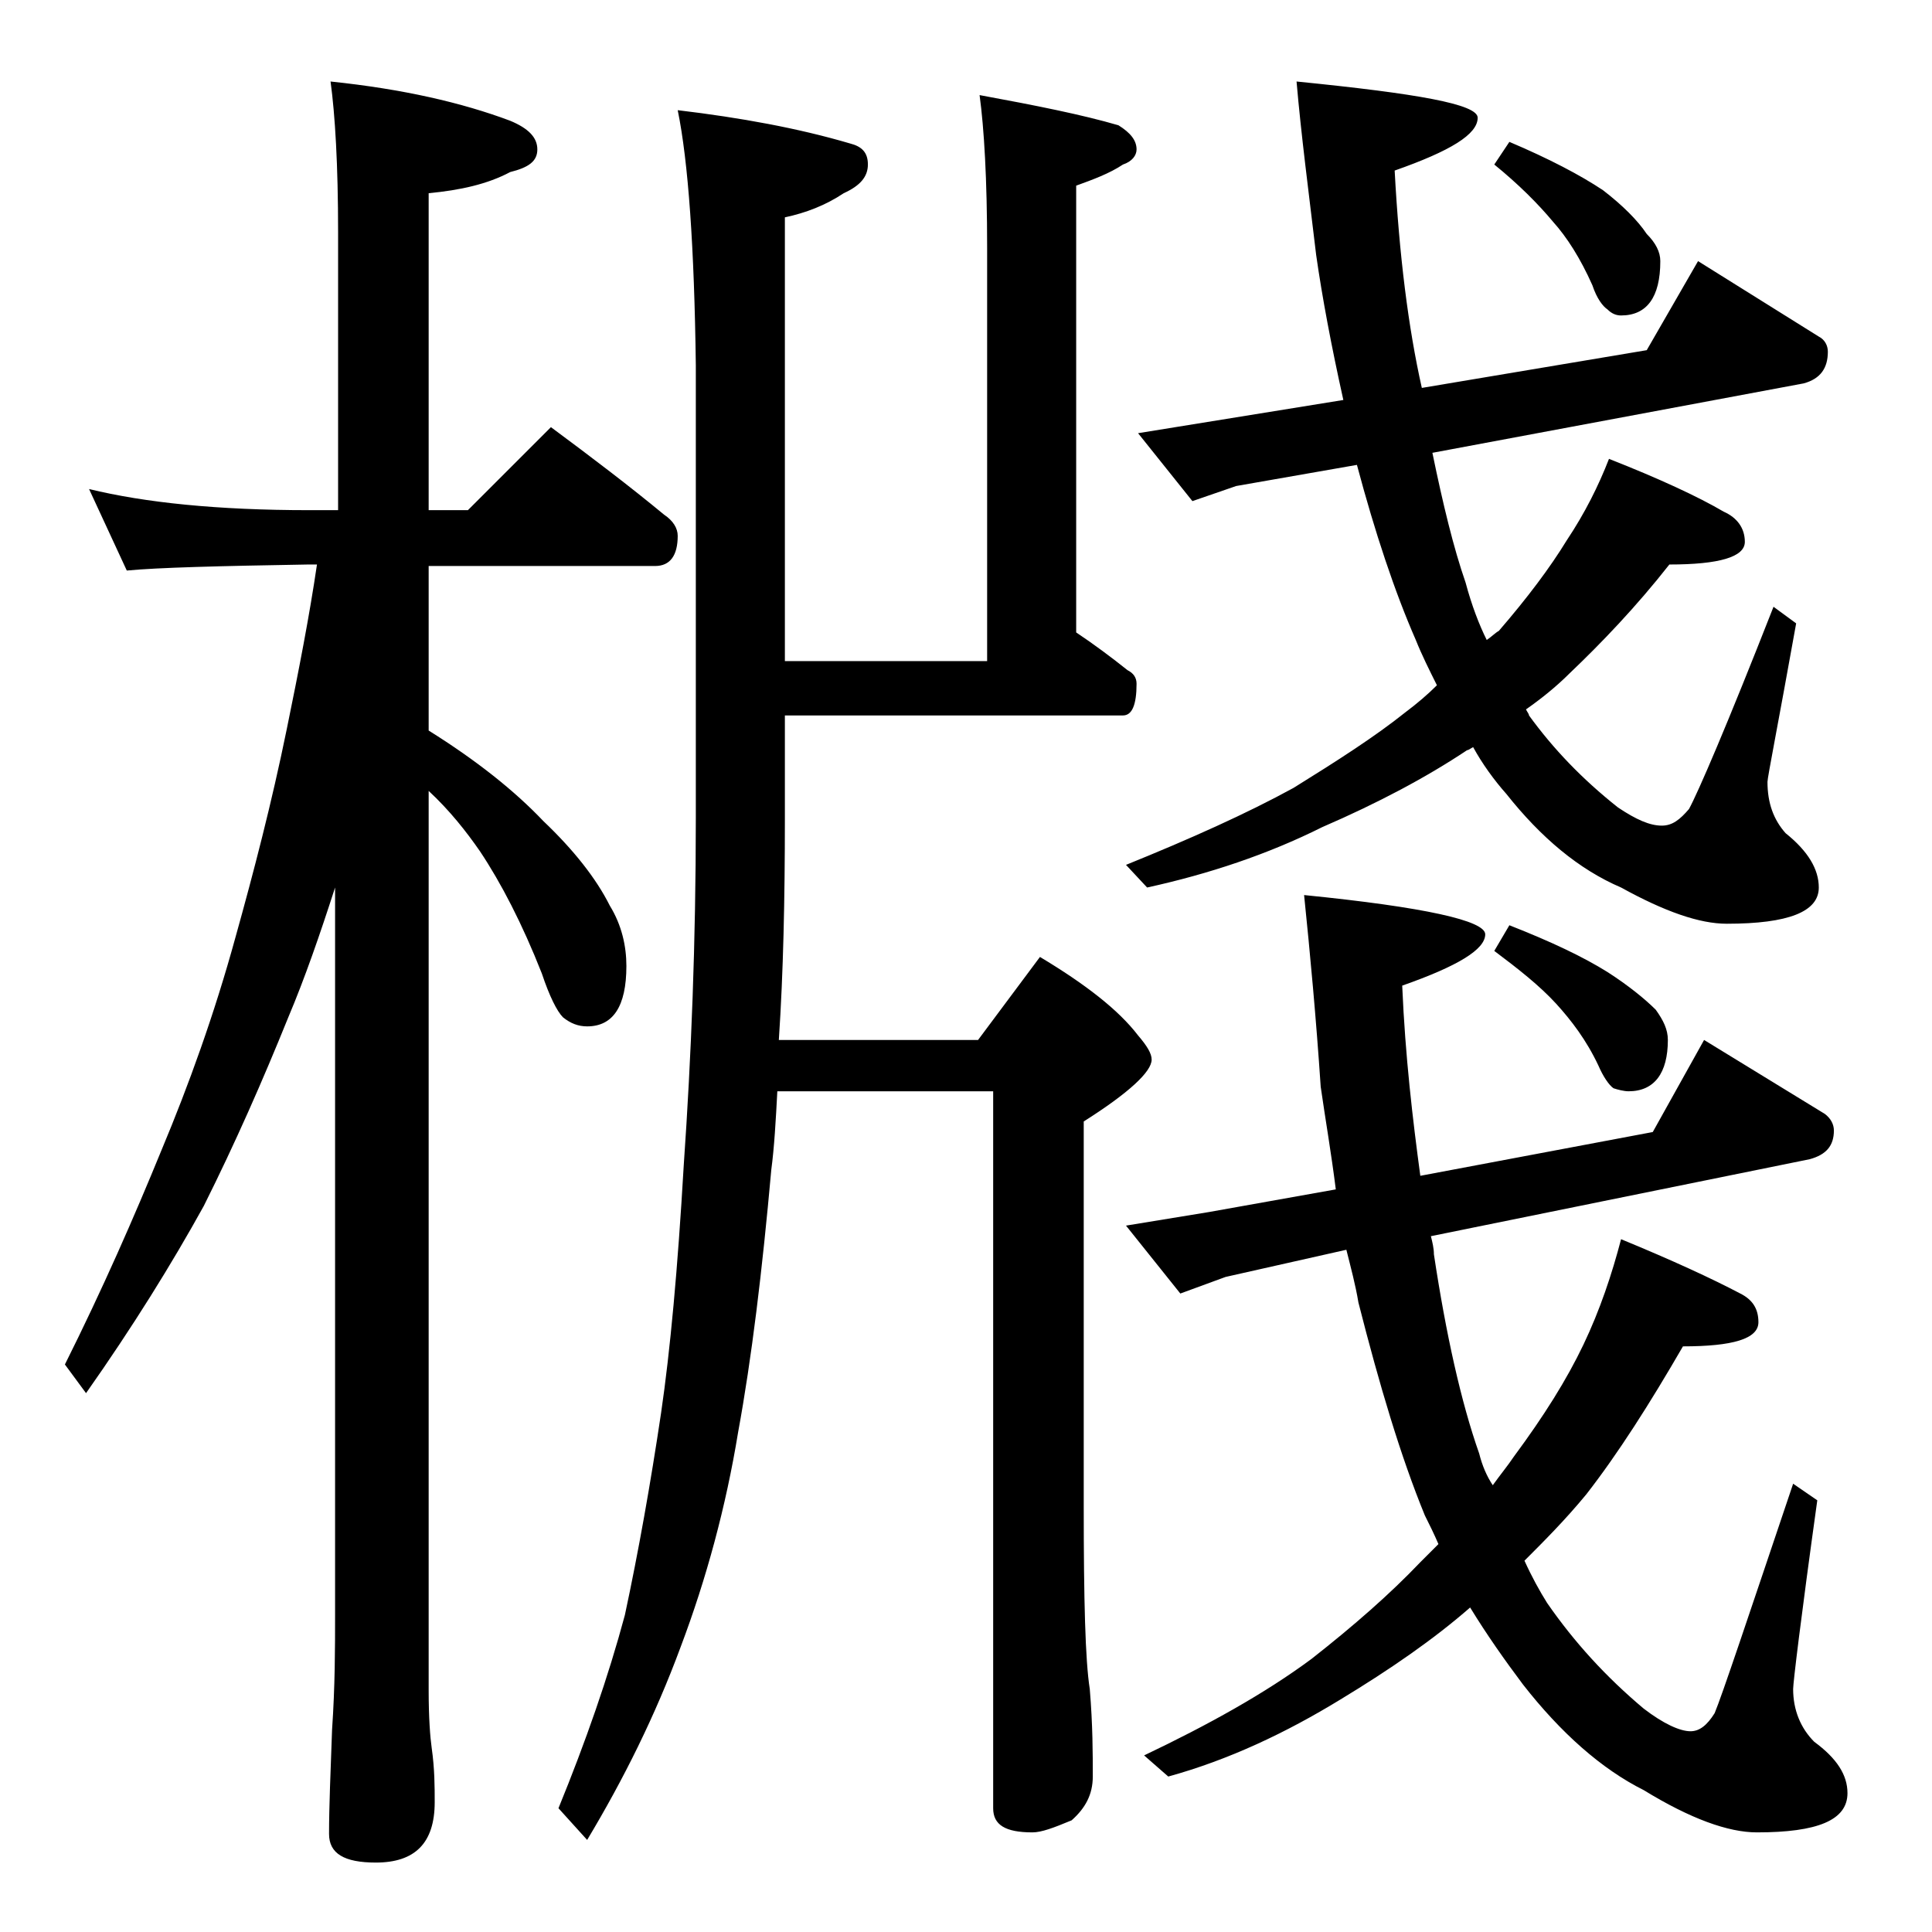 <?xml version="1.0" encoding="utf-8"?>
<!-- Generator: Adobe Illustrator 18.0.0, SVG Export Plug-In . SVG Version: 6.00 Build 0)  -->
<!DOCTYPE svg PUBLIC "-//W3C//DTD SVG 1.1//EN" "http://www.w3.org/Graphics/SVG/1.1/DTD/svg11.dtd">
<svg version="1.1" id="Layer_1" xmlns="http://www.w3.org/2000/svg" xmlns:xlink="http://www.w3.org/1999/xlink" x="0px" y="0px"
	 viewBox="0 0 128 128" enable-background="new 0 0 128 128" xml:space="preserve">
<path d="M5.9,32.4c3.7,0.9,8.5,1.4,14.6,1.4h1.9V15.4c0-4.5-0.2-7.8-0.5-10c4.8,0.5,8.7,1.4,11.9,2.6c1.2,0.5,1.8,1.1,1.8,1.9
	s-0.6,1.2-1.8,1.5c-1.5,0.8-3.3,1.2-5.4,1.4v21H31l5.5-5.5c2.7,2,5.2,3.9,7.5,5.8c0.6,0.4,0.9,0.9,0.9,1.4c0,1.3-0.5,2-1.5,2h-15
	v10.9c3.2,2,5.7,4,7.6,6c2,1.9,3.5,3.8,4.4,5.6c0.8,1.3,1.1,2.7,1.1,4c0,2.7-0.9,4-2.6,4c-0.6,0-1.1-0.2-1.6-0.6
	c-0.4-0.4-0.9-1.4-1.4-2.9c-1.3-3.3-2.7-6-4.1-8.1c-0.9-1.3-2-2.7-3.4-4v59.6c0,1.8,0.1,3.1,0.2,3.8c0.2,1.4,0.2,2.6,0.2,3.6
	c0,2.7-1.3,4-3.9,4c-2.1,0-3.1-0.6-3.1-1.9c0-1.8,0.1-4.1,0.2-6.9c0.2-2.9,0.2-5.5,0.2-7.6V58.8c-1,3.1-2,6-3.1,8.6
	c-1.7,4.2-3.5,8.3-5.6,12.5c-2.1,3.8-4.7,8-7.8,12.4l-1.4-1.9c2.5-5,4.6-9.8,6.4-14.2c1.8-4.3,3.5-9,4.9-14.1
	c1.2-4.3,2.4-8.9,3.4-13.8c0.8-3.9,1.5-7.5,2-10.9h-0.6c-5.9,0.1-9.9,0.2-12,0.4L5.9,32.4z M44.9,7.3c4.2,0.5,8,1.2,11.4,2.2
	c0.8,0.2,1.2,0.6,1.2,1.4s-0.5,1.4-1.6,1.9c-1.2,0.8-2.5,1.3-3.9,1.6v29.4h13.4V16.4c0-4.5-0.2-7.9-0.5-10.1c3.8,0.7,6.8,1.3,9.2,2
	c0.8,0.5,1.2,1,1.2,1.6c0,0.4-0.3,0.8-0.9,1c-0.9,0.6-2,1-3.1,1.4v29.6c1.2,0.8,2.4,1.7,3.4,2.5c0.4,0.2,0.6,0.5,0.6,0.9
	c0,1.4-0.3,2.1-0.9,2.1H52v6.9c0,5.2-0.1,10.1-0.4,14.6h13.2l4.1-5.5c3,1.8,5.2,3.5,6.5,5.2c0.6,0.7,0.9,1.2,0.9,1.6
	c0,0.8-1.5,2.2-4.5,4.1v25.5c0,6.2,0.1,10.2,0.4,12.1c0.2,2.4,0.2,4.3,0.2,5.8c0,1.2-0.5,2.1-1.4,2.9c-1.2,0.5-2,0.8-2.6,0.8
	c-1.8,0-2.6-0.5-2.6-1.6V72.3H51.5c-0.1,1.9-0.2,3.7-0.4,5.2c-0.6,6.7-1.3,12.5-2.2,17.4c-0.8,4.9-2.1,9.7-3.8,14.2
	c-1.7,4.6-3.8,8.8-6.2,12.8l-1.9-2.1c1.8-4.4,3.3-8.7,4.4-12.8c0.9-4.2,1.7-8.7,2.4-13.4c0.6-4.1,1.1-9.5,1.5-16.4
	c0.5-7.2,0.8-14.8,0.8-23v-30C46,16.4,45.6,10.7,44.9,7.3z M85.9,5.4c8,0.8,12,1.5,12,2.4c0,1.1-1.8,2.2-5.5,3.5
	c0.3,5.6,0.9,10.4,1.8,14.4l14.9-2.5l3.4-5.9l8,5c0.4,0.2,0.6,0.6,0.6,1c0,1.1-0.5,1.8-1.6,2.1L94.9,30c0.7,3.4,1.4,6.3,2.2,8.6
	c0.4,1.5,0.9,2.8,1.4,3.8c0.3-0.2,0.6-0.5,0.8-0.6c1.9-2.2,3.4-4.2,4.5-6c1.2-1.8,2.1-3.6,2.8-5.4c3.3,1.3,5.9,2.5,7.6,3.5
	c0.9,0.4,1.4,1.1,1.4,2c0,1-1.7,1.5-5,1.5c-2.2,2.8-4.5,5.2-6.6,7.2c-0.9,0.9-1.9,1.7-2.9,2.4c0.1,0.2,0.2,0.3,0.2,0.4
	c1.6,2.2,3.5,4.2,5.9,6.1c1.2,0.8,2.1,1.2,2.9,1.2c0.7,0,1.2-0.4,1.8-1.1c0.6-1.1,2.5-5.5,5.6-13.4l1.5,1.1
	c-1.2,6.7-1.9,10.2-1.9,10.5c0,1.4,0.4,2.5,1.2,3.4c1.5,1.2,2.2,2.4,2.2,3.6c0,1.6-2,2.4-6.1,2.4c-1.8,0-4.1-0.8-7-2.4
	c-2.8-1.2-5.3-3.3-7.6-6.2c-0.8-0.9-1.6-2-2.2-3.1c-0.2,0.1-0.3,0.2-0.4,0.2c-2.7,1.8-5.9,3.5-9.6,5.1c-3.6,1.8-7.5,3.1-11.6,4
	l-1.4-1.5c4.2-1.7,8-3.4,11.1-5.1c2.9-1.8,5.4-3.4,7.4-5c0.8-0.6,1.5-1.2,2.1-1.8c-0.5-1-1-2-1.4-3c-1.4-3.2-2.7-7.1-3.9-11.6
	l-8,1.4l-2.9,1l-3.6-4.5L89,26.5c-0.8-3.6-1.4-6.8-1.8-9.6C86.7,12.7,86.2,8.9,85.9,5.4z M86.4,59.3c8,0.8,12,1.7,12,2.6
	c0,1-1.8,2.1-5.5,3.4c0.2,4.7,0.7,8.9,1.2,12.6l15.4-2.9l3.4-6.1l8,4.9c0.4,0.3,0.6,0.7,0.6,1.1c0,1-0.5,1.6-1.6,1.9l-25.1,5.1
	c0.1,0.4,0.2,0.8,0.2,1.2c0.8,5.3,1.8,9.8,3,13.2c0.2,0.8,0.5,1.5,0.9,2.1c0.5-0.7,1-1.3,1.4-1.9c2-2.7,3.5-5.1,4.6-7.4
	c1.1-2.3,1.9-4.7,2.5-7c3.4,1.4,6,2.6,7.9,3.6c0.8,0.4,1.2,1,1.2,1.9c0,1.1-1.7,1.6-5,1.6c-2.2,3.8-4.3,7.1-6.4,9.8
	c-1.4,1.7-2.8,3.1-4.1,4.4c0.5,1.1,1,2,1.5,2.8c1.8,2.6,3.9,4.9,6.4,7c1.3,1,2.4,1.5,3.1,1.5c0.6,0,1.1-0.4,1.6-1.2
	c0.5-1.2,2.2-6.3,5.2-15.2l1.6,1.1c-1.1,7.9-1.6,12.1-1.6,12.5c0,1.4,0.5,2.6,1.4,3.5c1.5,1.1,2.2,2.2,2.2,3.4c0,1.8-2,2.6-6,2.6
	c-1.9,0-4.4-0.9-7.5-2.8c-2.8-1.4-5.5-3.8-8-7c-1.2-1.6-2.4-3.3-3.5-5.1c-2.4,2.1-5.3,4.1-8.6,6.1c-3.6,2.2-7.4,4-11.4,5.1l-1.6-1.4
	c4.2-2,8-4.1,11.1-6.4c2.8-2.2,5.2-4.3,7.2-6.4c0.4-0.4,0.8-0.8,1.2-1.2c-0.3-0.7-0.6-1.3-0.9-1.9c-1.6-3.9-3-8.6-4.4-14.1
	c-0.2-1.2-0.5-2.3-0.8-3.5l-8,1.8l-3,1.1l-3.6-4.5l5.5-0.9l8.4-1.5c-0.3-2.4-0.7-4.7-1-6.8C87.2,67.5,86.8,63.2,86.4,59.3z M100,9.4
	c2.6,1.1,4.7,2.2,6.2,3.2c1.3,1,2.3,2,2.9,2.9c0.6,0.6,0.9,1.2,0.9,1.8c0,2.4-0.9,3.6-2.6,3.6c-0.3,0-0.6-0.1-0.9-0.4
	c-0.3-0.2-0.7-0.7-1-1.6c-0.8-1.8-1.7-3.2-2.6-4.2c-1-1.2-2.3-2.5-3.9-3.8L100,9.4z M100,61.3c2.8,1.1,4.9,2.1,6.5,3.1
	c1.4,0.9,2.5,1.8,3.2,2.5c0.5,0.7,0.8,1.3,0.8,2c0,2.2-0.9,3.4-2.6,3.4c-0.3,0-0.7-0.1-1-0.2c-0.3-0.2-0.7-0.8-1-1.5
	c-0.8-1.7-1.8-3-2.8-4.1c-1.1-1.2-2.5-2.3-4.1-3.5L100,61.3z"/>
</svg>
